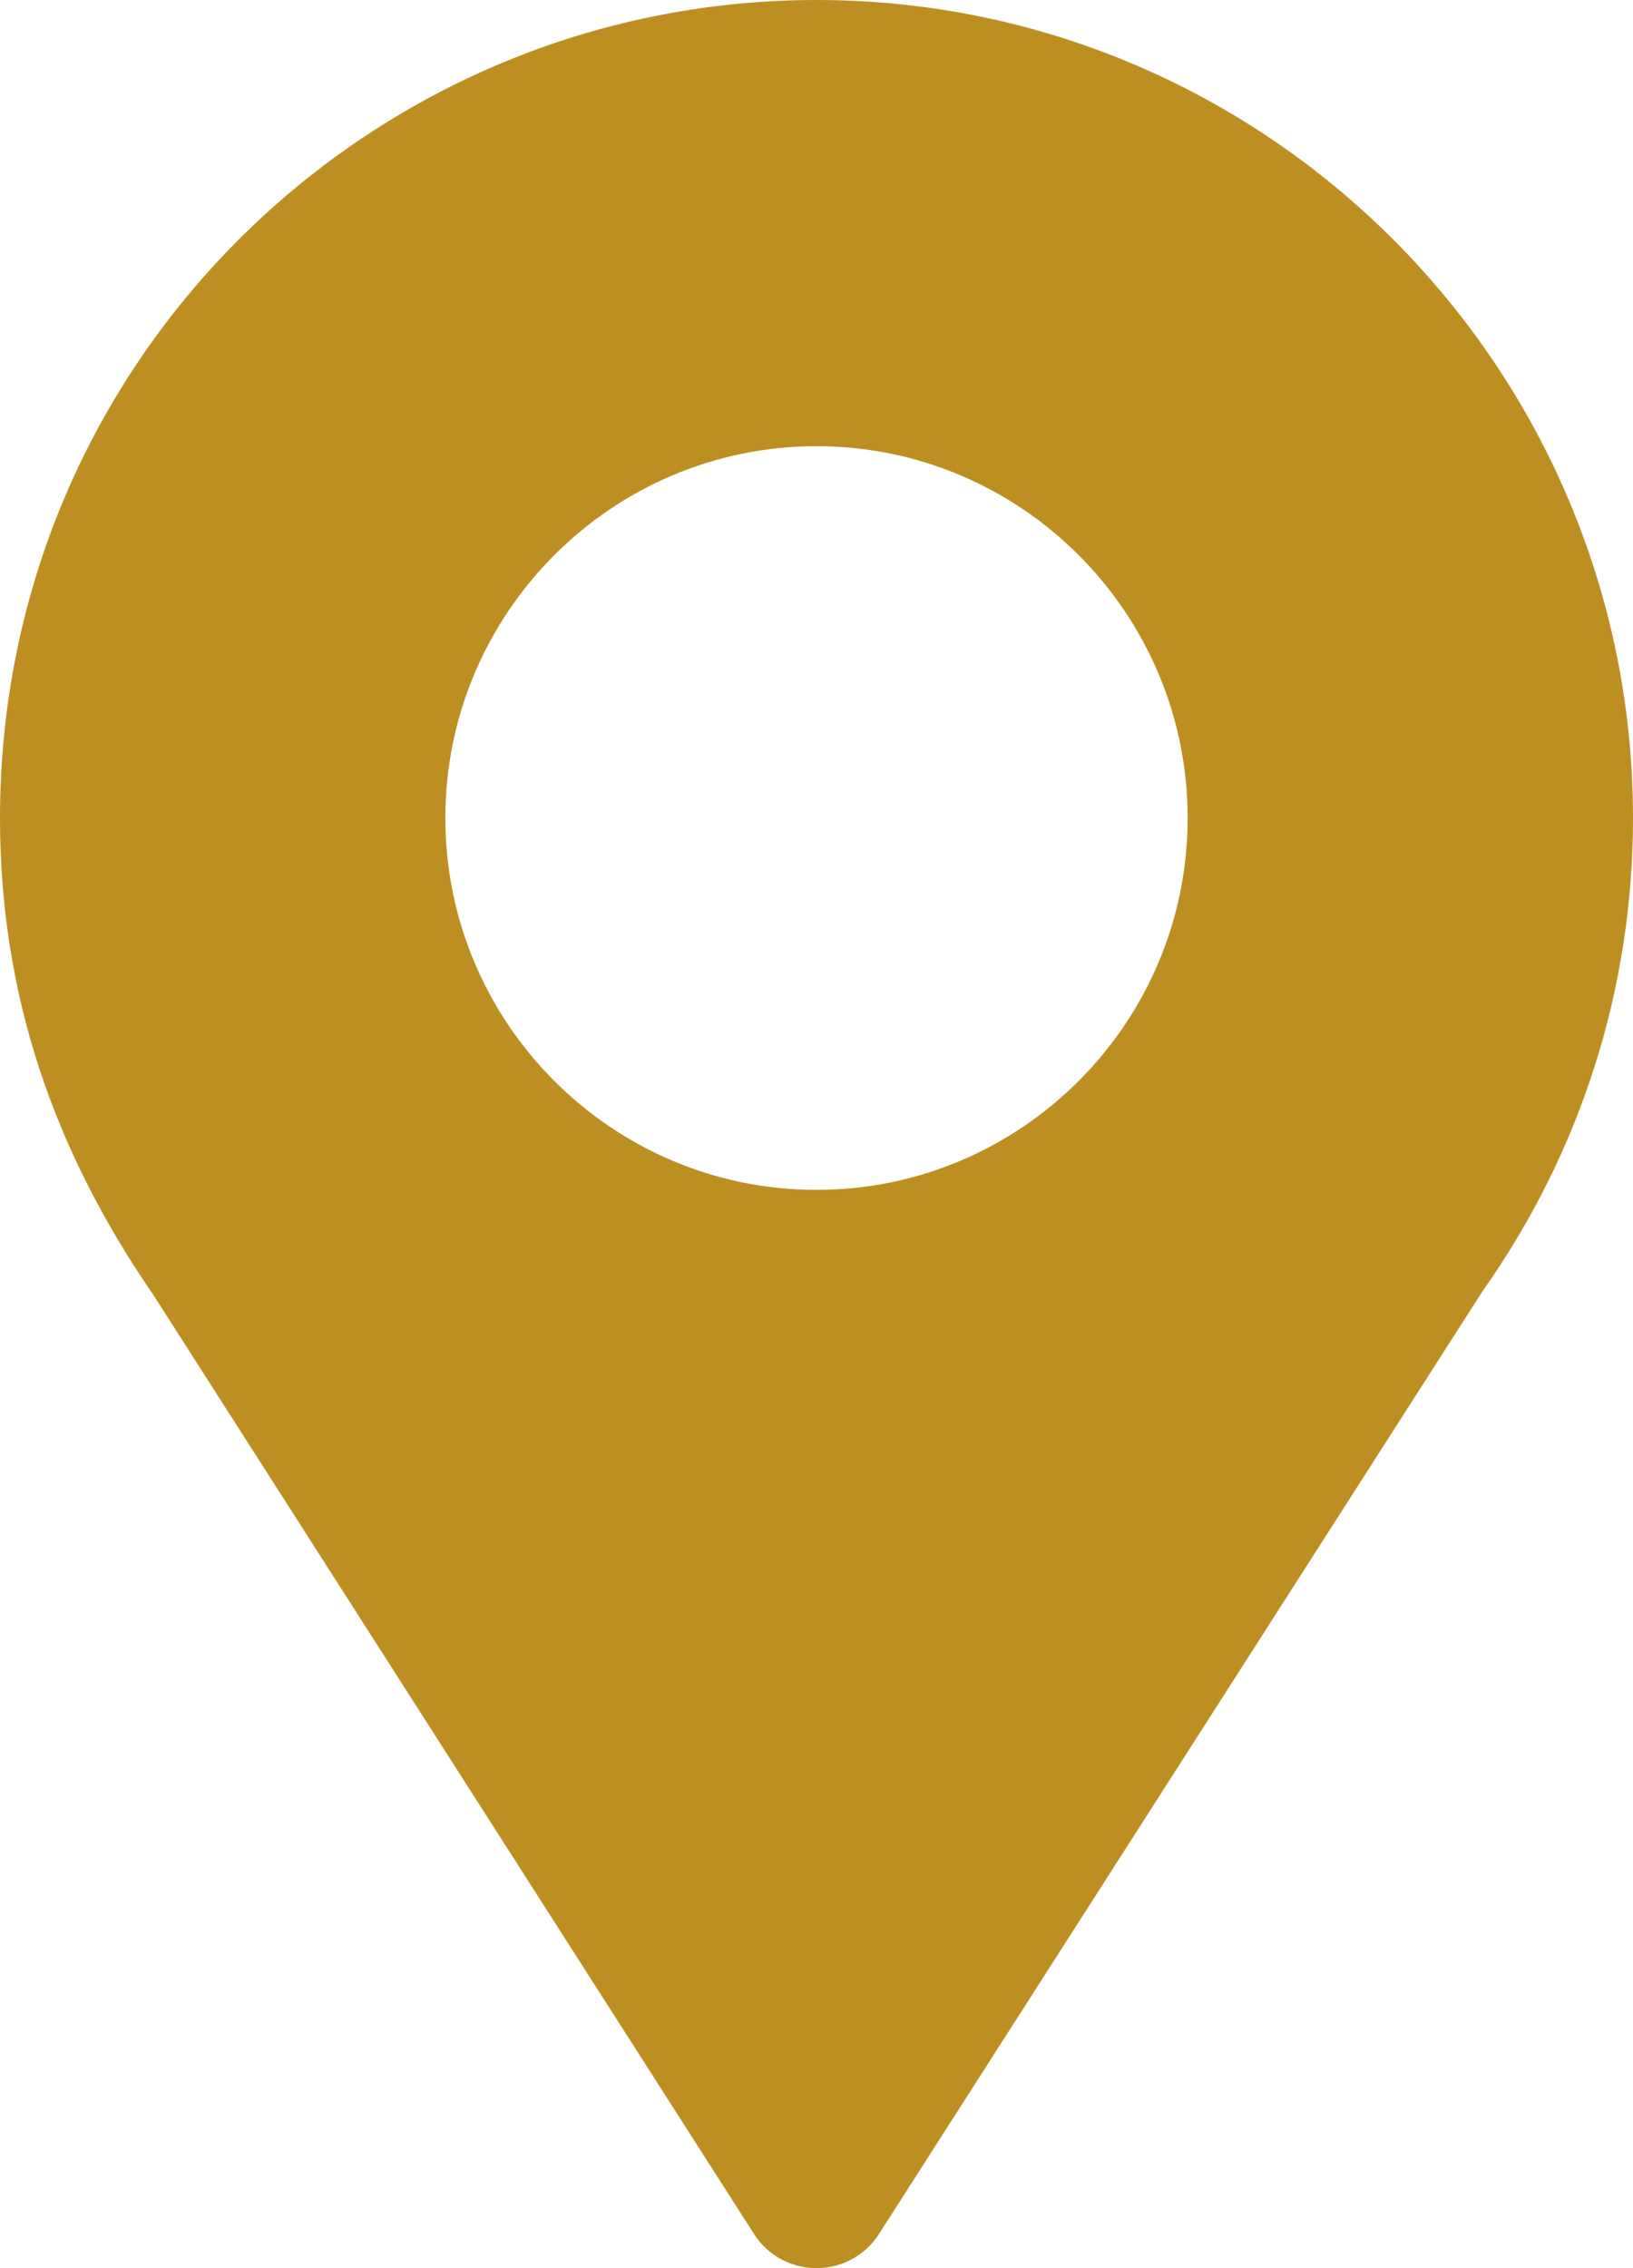 <svg width="18" height="25" viewBox="0 0 18 25" fill="none" xmlns="http://www.w3.org/2000/svg">
<path d="M9 0C4.093 0 0 3.96 0 9.017C0 10.94 0.577 12.655 1.684 14.263L8.311 24.623C8.633 25.126 9.368 25.125 9.689 24.623L16.344 14.228C17.428 12.693 18 10.891 18 9.017C18 4.045 13.963 0 9 0ZM9 13.115C6.744 13.115 4.909 11.276 4.909 9.017C4.909 6.757 6.744 4.918 9 4.918C11.256 4.918 13.091 6.757 13.091 9.017C13.091 11.276 11.256 13.115 9 13.115Z" fill="#BD8F23"/>
</svg>
